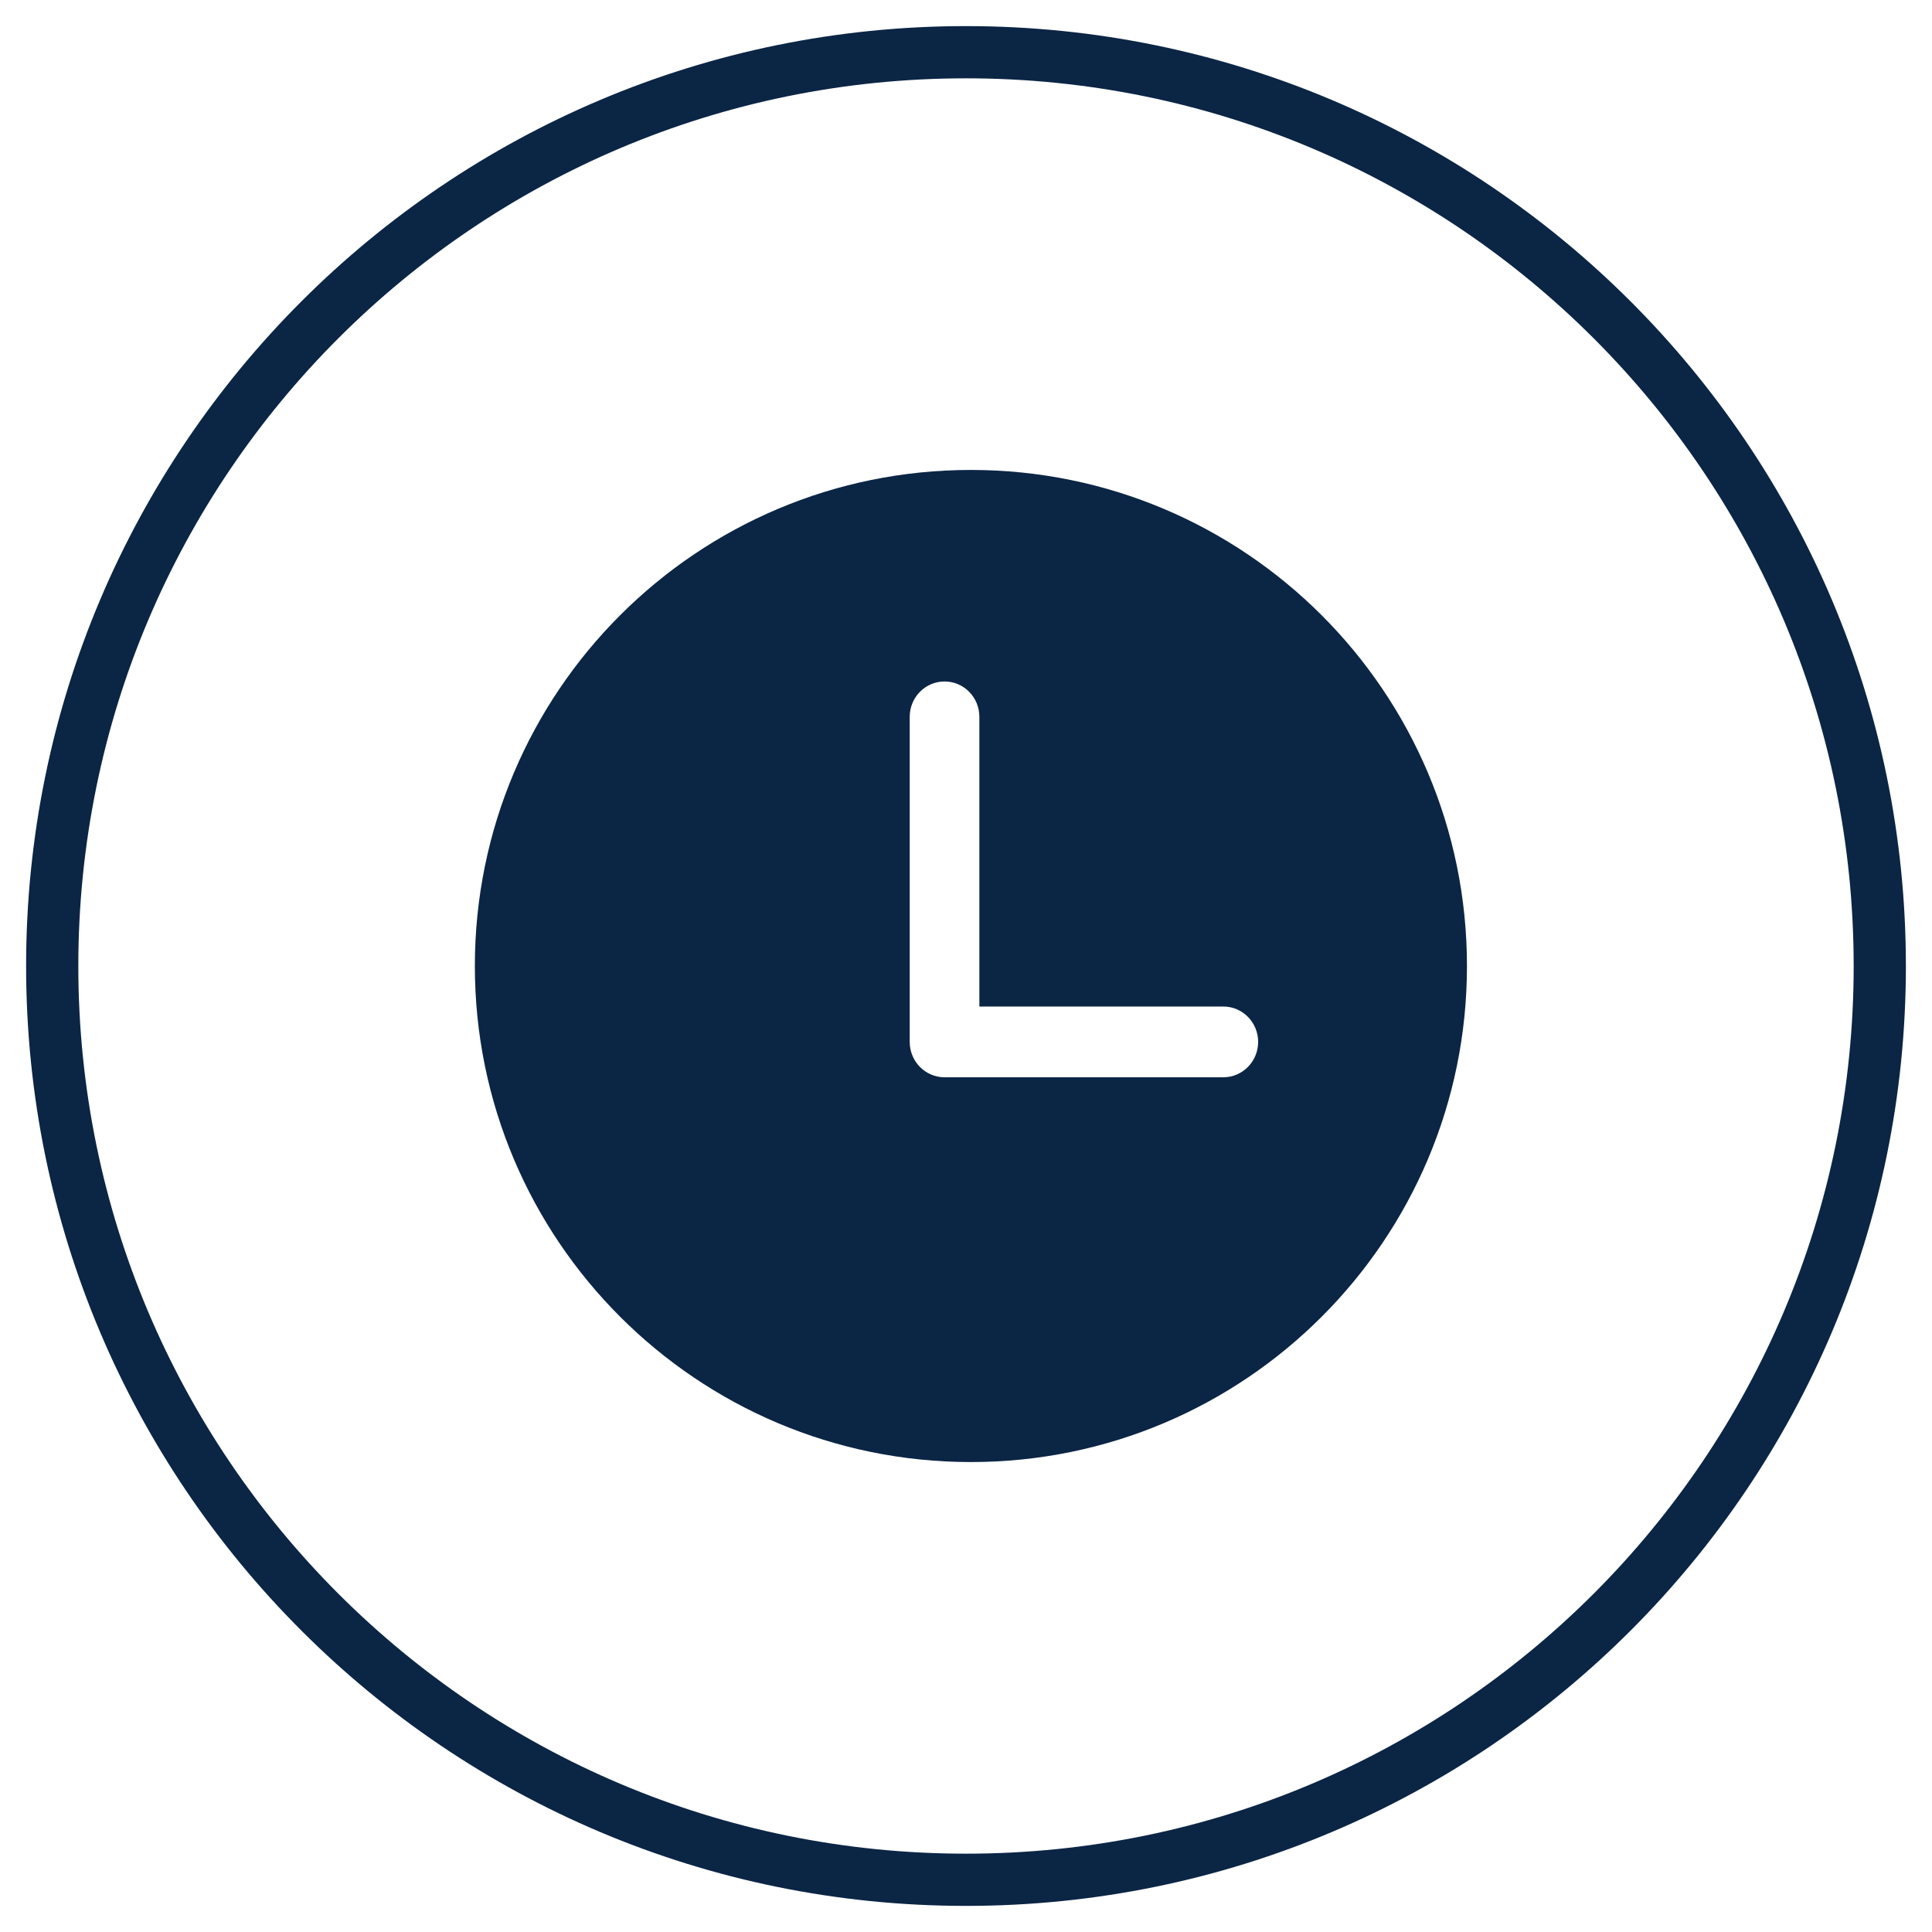 <svg width="37" height="37" viewBox="0 0 37 37" fill="none" xmlns="http://www.w3.org/2000/svg">
<path d="M18.5 36C28.165 36 36 28.165 36 18.5C36 8.835 28.165 1 18.5 1C8.835 1 1 8.835 1 18.5C1 28.165 8.835 36 18.5 36Z" stroke="#0B2545" stroke-miterlimit="10"/>
<path fill-rule="evenodd" clip-rule="evenodd" d="M18.594 28C23.84 28 28.094 23.747 28.094 18.5C28.094 13.253 23.84 9 18.594 9C13.347 9 9.094 13.253 9.094 18.5C9.094 23.747 13.347 28 18.594 28ZM18.756 13.728C18.756 13.354 18.458 13.051 18.089 13.051C17.721 13.051 17.422 13.354 17.422 13.728V19.954C17.422 20.328 17.721 20.631 18.089 20.631H23.428C23.796 20.631 24.095 20.328 24.095 19.954C24.095 19.579 23.796 19.276 23.428 19.276H18.756V13.728Z" fill="#0B2545"/>
</svg>
